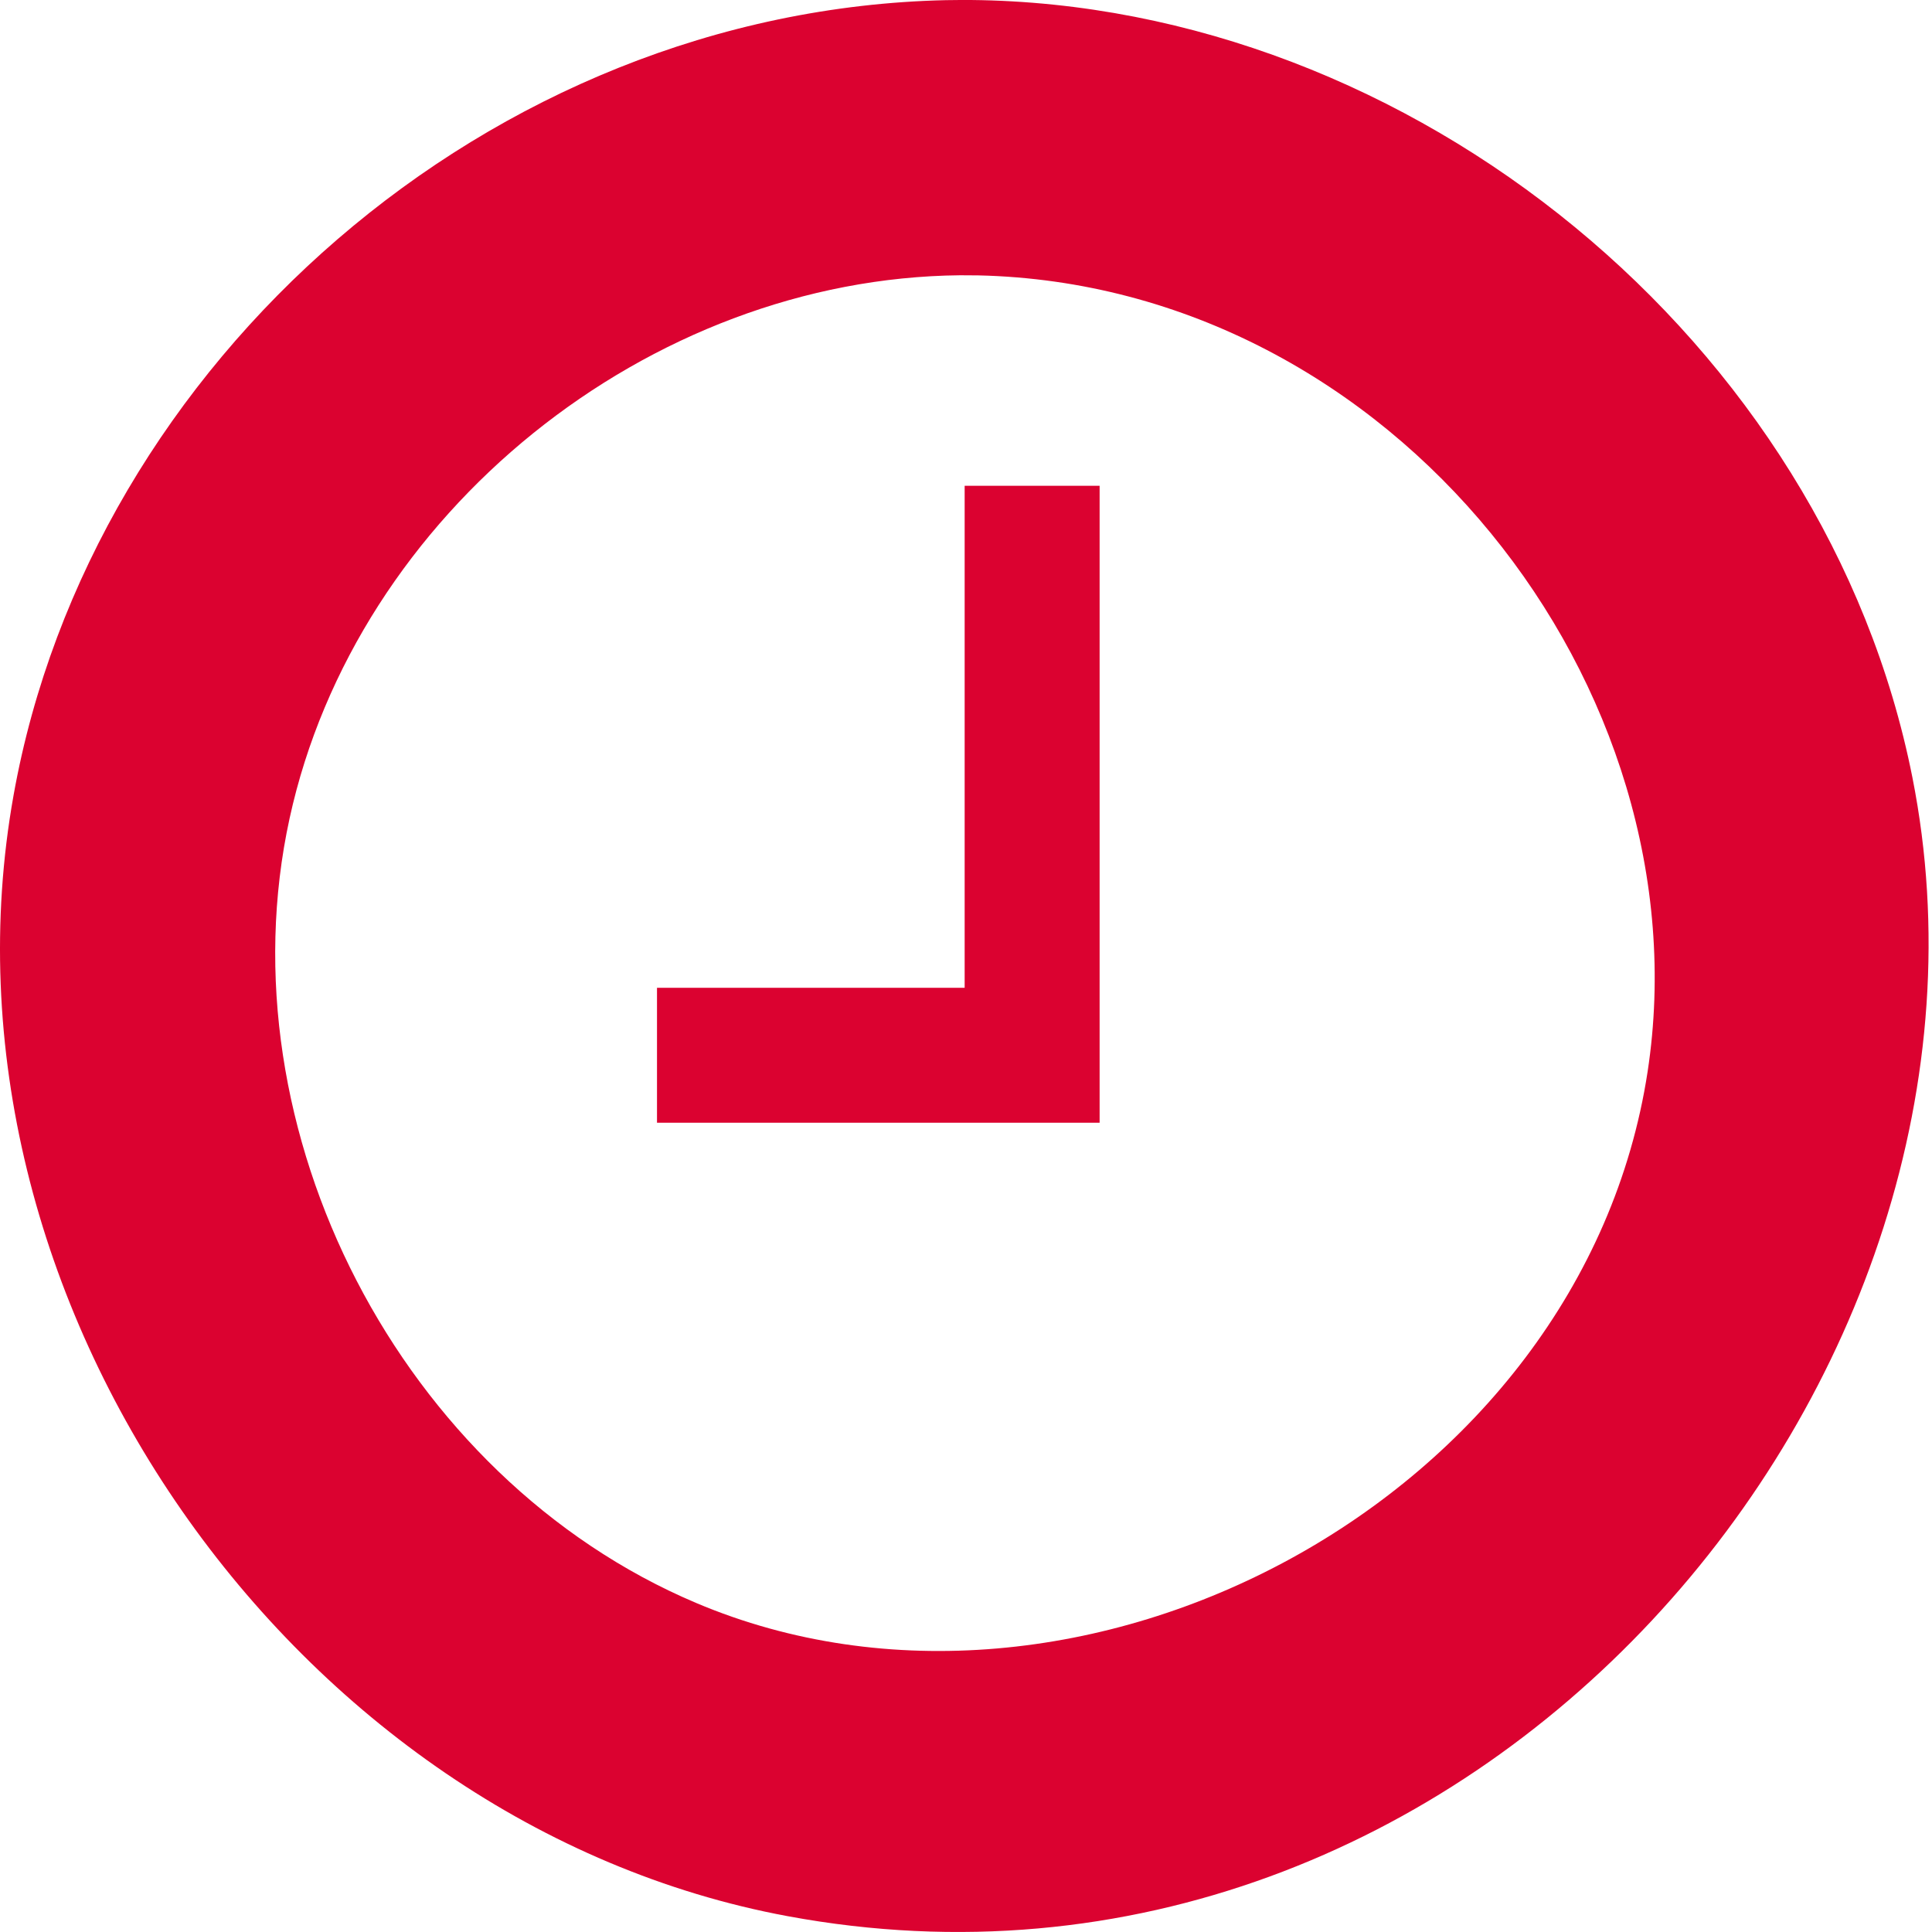 <?xml version="1.0" encoding="UTF-8" standalone="no"?><!DOCTYPE svg PUBLIC "-//W3C//DTD SVG 1.1//EN" "http://www.w3.org/Graphics/SVG/1.1/DTD/svg11.dtd"><svg width="100%" height="100%" viewBox="0 0 50 50" version="1.1" xmlns="http://www.w3.org/2000/svg" xmlns:xlink="http://www.w3.org/1999/xlink" xml:space="preserve" xmlns:serif="http://www.serif.com/" style="fill-rule:evenodd;clip-rule:evenodd;stroke-linejoin:round;stroke-miterlimit:2;"><rect id="icona_clock" x="0" y="0" width="50" height="50" style="fill:none;"/><path d="M25.127,0c11.42,0.109 22.131,8.85 24.366,20.121c3.091,15.583 -11.357,32.759 -29.105,29.47c-12.779,-2.368 -22.37,-15.966 -20.037,-29.01c2.003,-11.201 12.314,-20.314 24.13,-20.577c0.215,-0.003 0.431,-0.005 0.646,-0.004Zm-0.278,7.124c-8.054,0.077 -15.629,6.14 -17.355,14.057c-1.759,8.07 2.883,17.07 10.519,20.302c9.912,4.195 22.933,-2.673 24.627,-13.749c1.518,-9.927 -6.564,-20.368 -17.326,-20.607c-0.155,-0.002 -0.31,-0.003 -0.465,-0.003Zm3.609,21.932l-11.455,0l0,-3.492l7.962,0l0,-12.992l3.493,0l0,16.484Z" style="fill:#db0230;"/></svg>